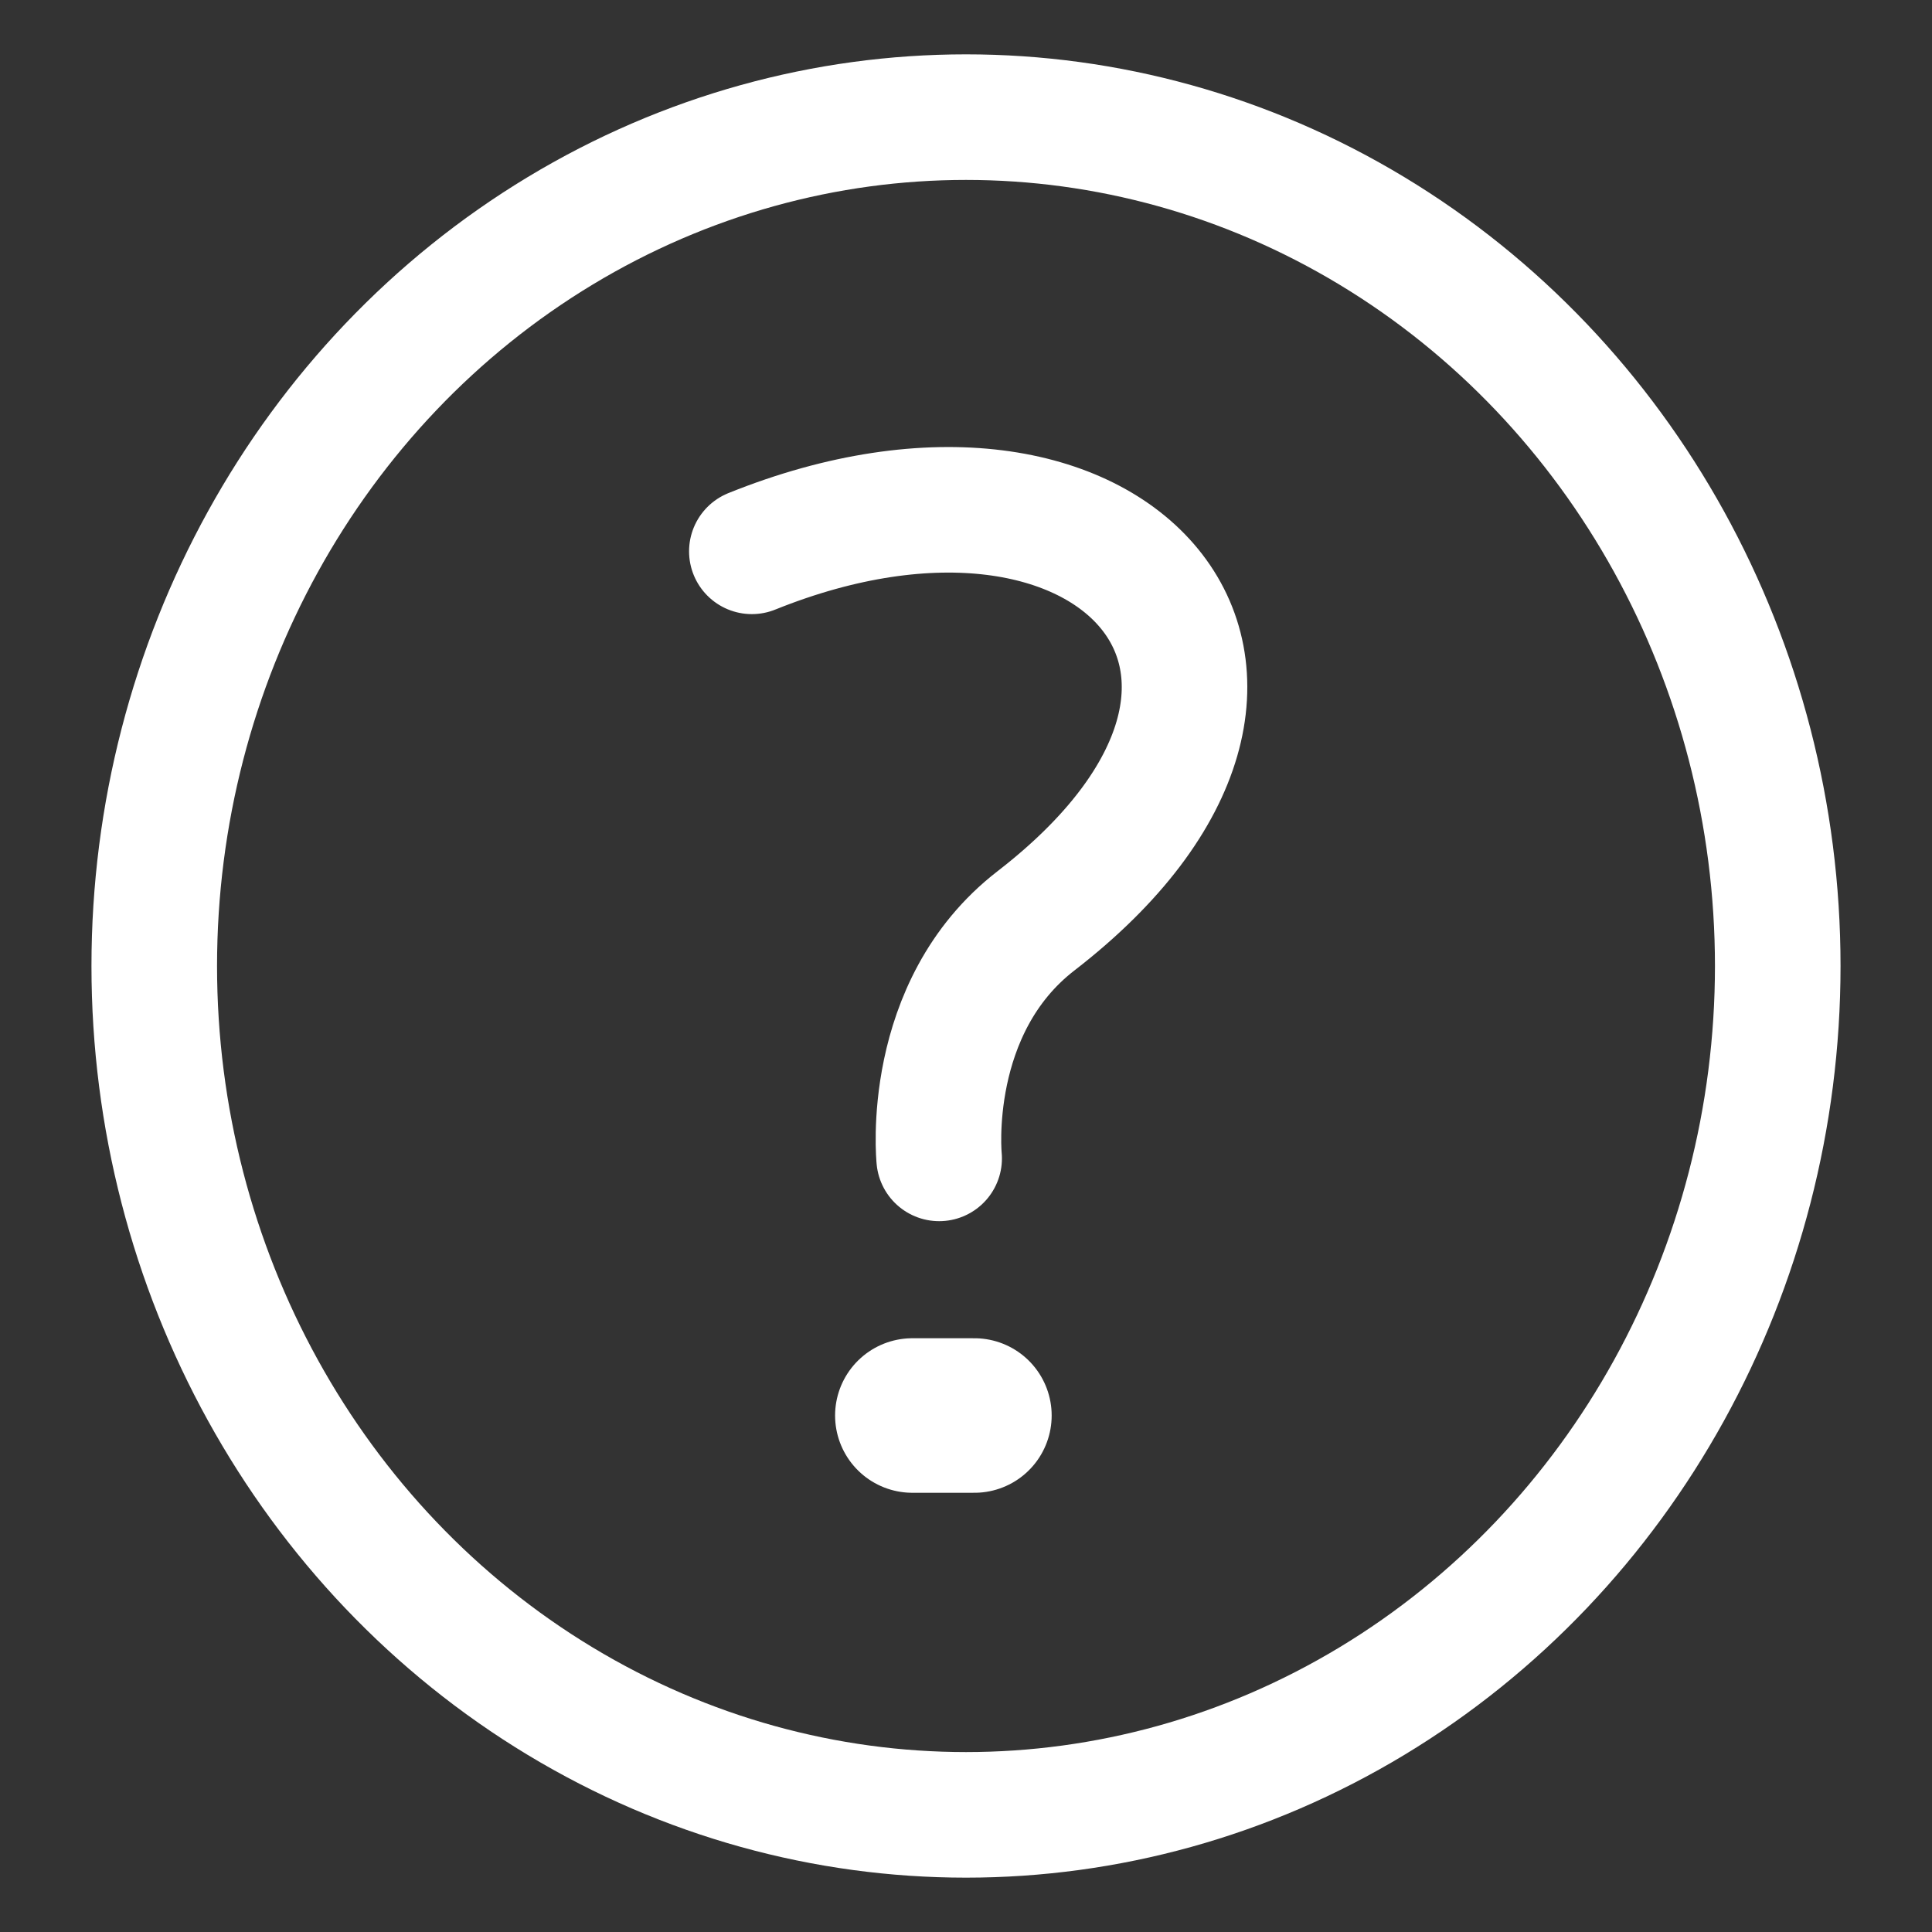 <svg xmlns="http://www.w3.org/2000/svg" width="100mm" height="100mm" viewBox="0 0 100 100"><rect x="0" y="0" width="100" height="100" fill="#333333" stroke="none"/><g transform="translate(0 -197)"><ellipse style="opacity:1;vector-effect:none;fill:none;fill-opacity:1;stroke:#fff;stroke-width:6.5;stroke-linecap:round;stroke-linejoin:round;stroke-miterlimit:4;stroke-dasharray:none;stroke-dashoffset:0;stroke-opacity:1" cx="50" cy="247" rx="42.016" ry="43.937"/><g aria-label="?" style="font-style:normal;font-variant:normal;font-weight:400;font-stretch:normal;font-size:40px;line-height:1.25;font-family:Ubuntu;-inkscape-font-specification:Ubuntu;letter-spacing:0;word-spacing:0;fill:none;fill-opacity:1;stroke:#fff;stroke-width:3.509;font-variant-east_asian:normal;opacity:1;vector-effect:none;stroke-linecap:round;stroke-linejoin:round;stroke-miterlimit:4;stroke-dasharray:none;stroke-dashoffset:0;stroke-opacity:1"><path style="vector-effect:none;fill:none;fill-opacity:1;stroke:#fff;stroke-width:3.509;stroke-linecap:round;stroke-linejoin:round;stroke-miterlimit:4;stroke-dasharray:none;stroke-dashoffset:0;stroke-opacity:1" d="M-167.813-45.642c10.178-4.102 16.822 3.463 7.942 10.326-3.137 2.424-2.707 6.64-2.707 6.64" transform="translate(349.705 310.066) scale(1.852)"/><path style="opacity:1;vector-effect:none;fill:none;fill-opacity:1;stroke:#fff;stroke-width:4.319;stroke-linecap:round;stroke-linejoin:round;stroke-miterlimit:4;stroke-dasharray:none;stroke-dashoffset:0;stroke-opacity:1" d="M-161.593-21.49h-1.734" transform="translate(349.705 310.066) scale(1.852)"/></g></g></svg>